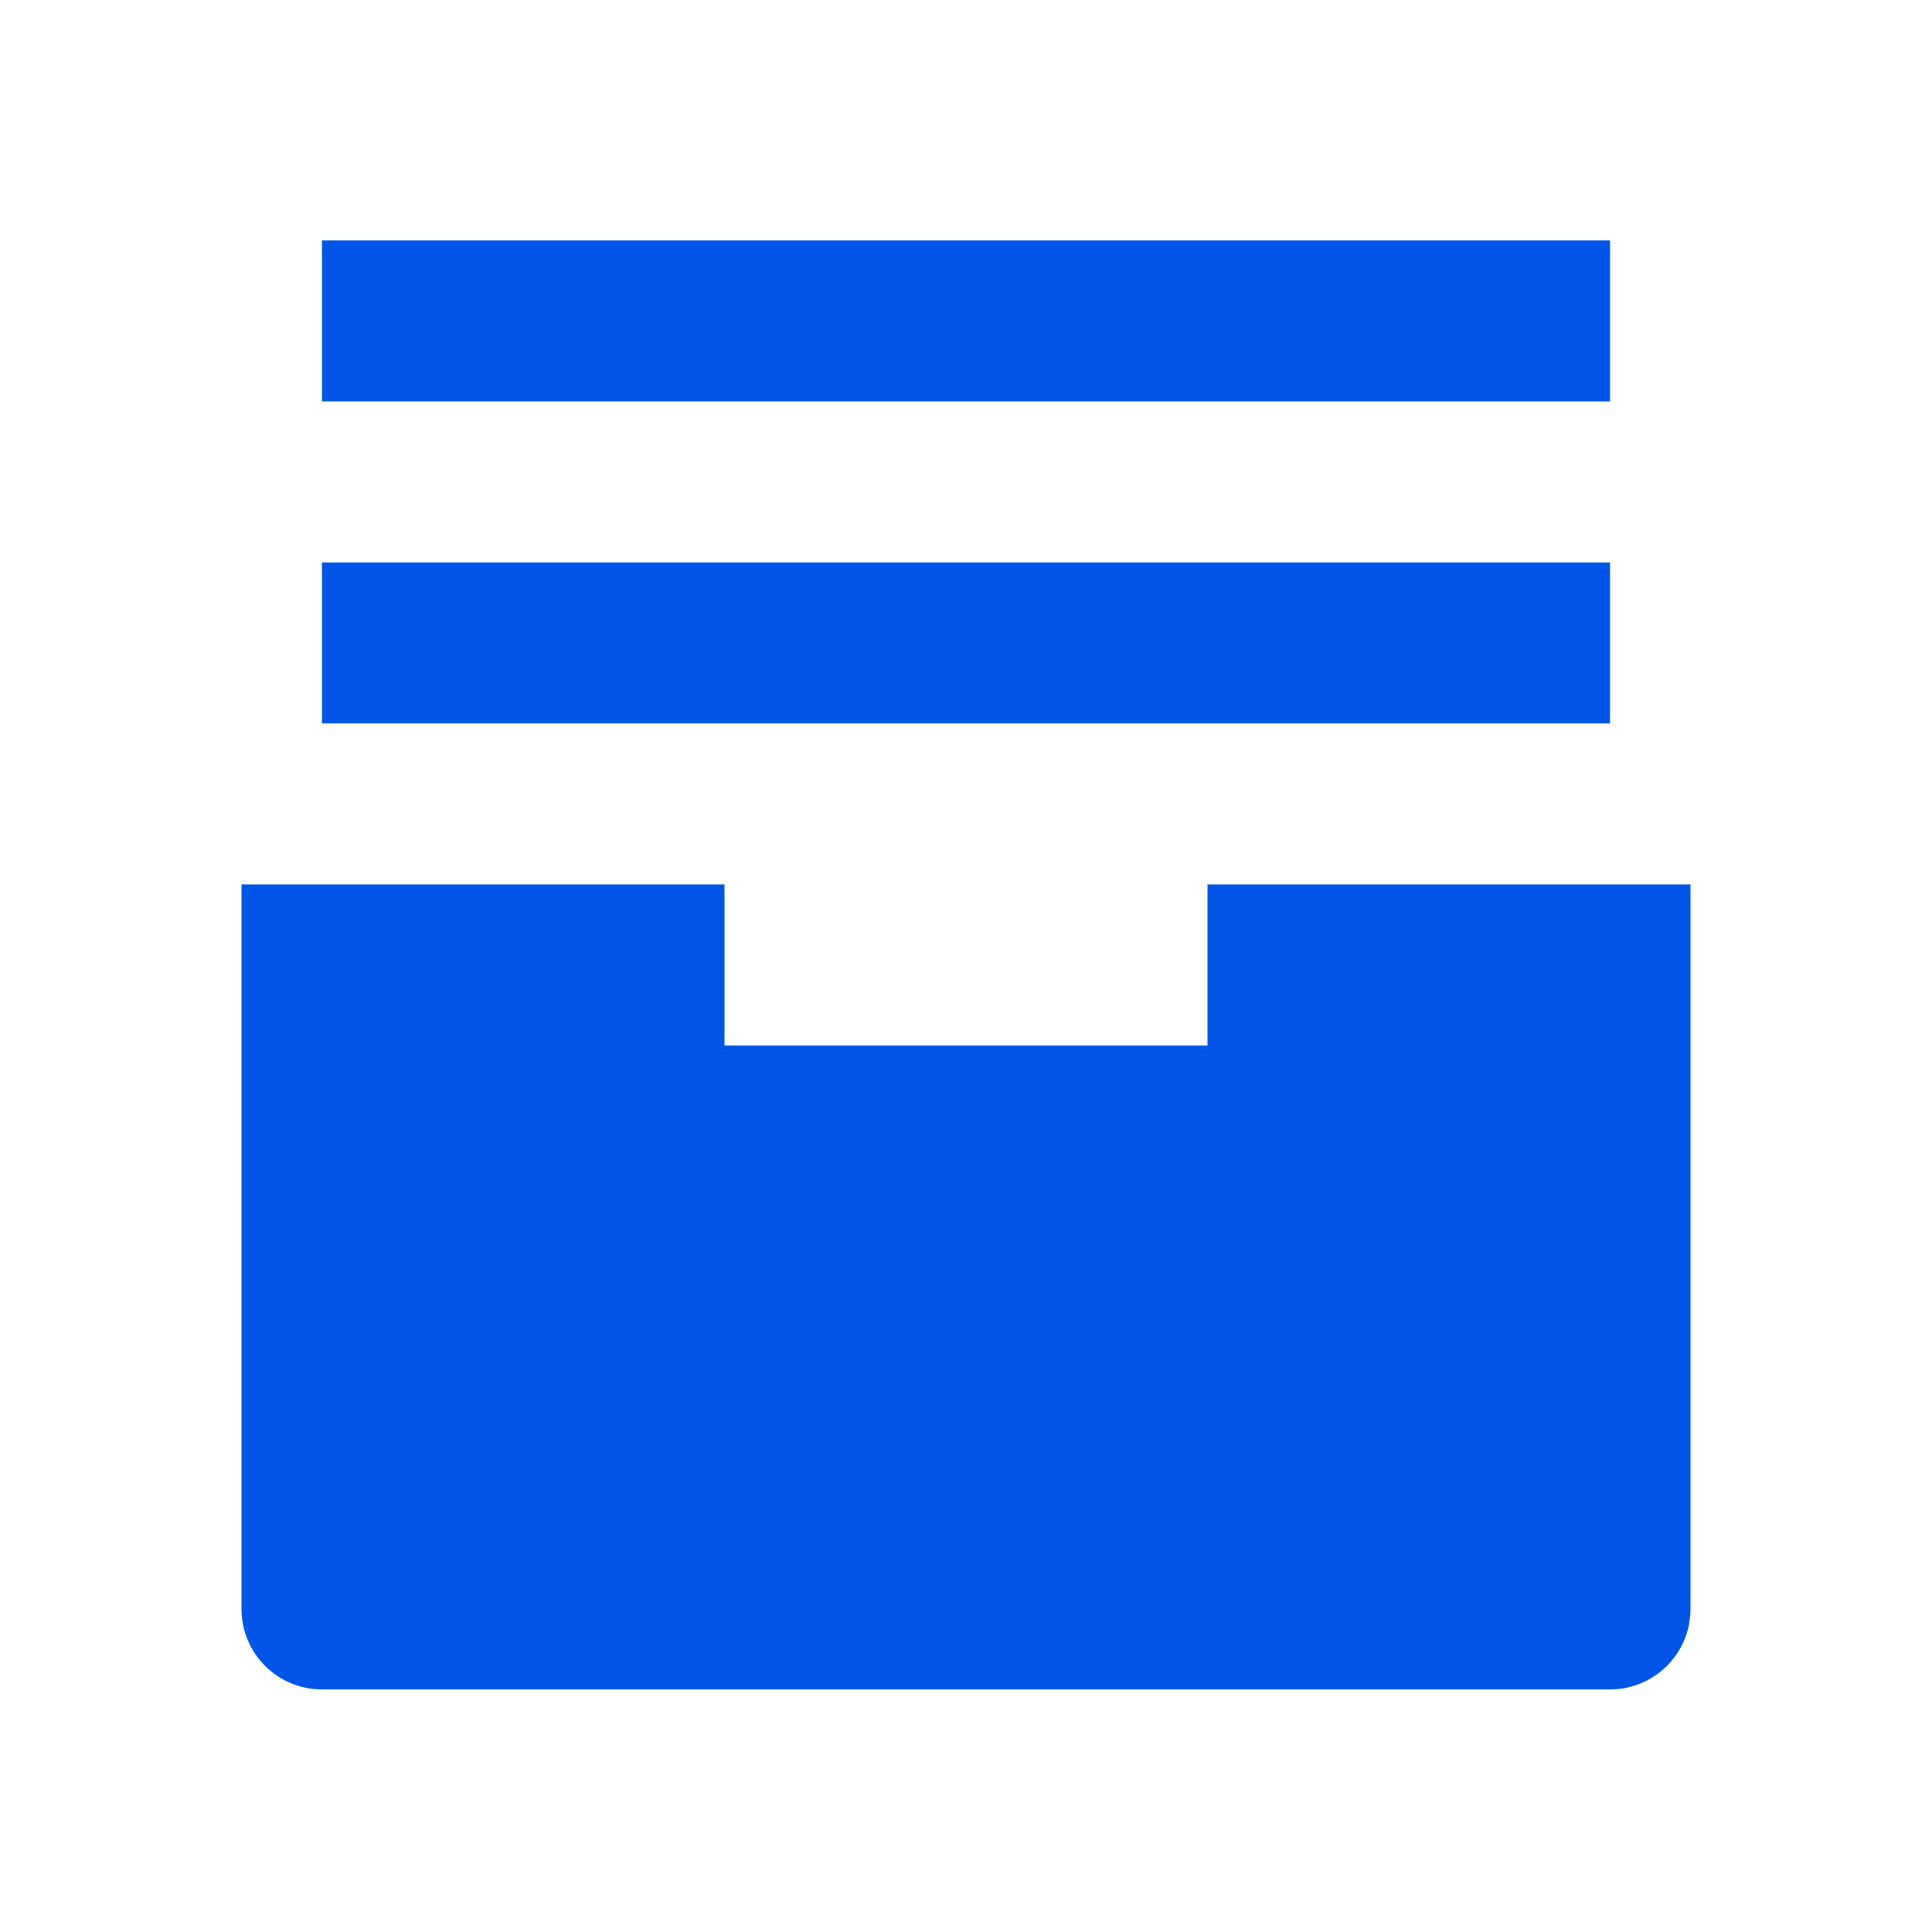 <svg xmlns="http://www.w3.org/2000/svg" width="18" height="18" viewBox="0 0 18 18" fill="none"><g clip-path="url(#clip0_187_985)"><path d="M3 3.74H15V2.24H3V3.74ZM15 6.74H3V5.24H15V6.74ZM6.75 9.74H11.25V8.24H15.75V14.99C15.75 15.405 15.414 15.74 15 15.74H3C2.586 15.74 2.25 15.405 2.25 14.99V8.24H6.75V9.74Z" fill="#0054E7"></path></g><defs><clipPath id="clip0_187_985"><rect width="18" height="18" fill="white" transform="translate(0 -0.01)"></rect></clipPath></defs></svg>
